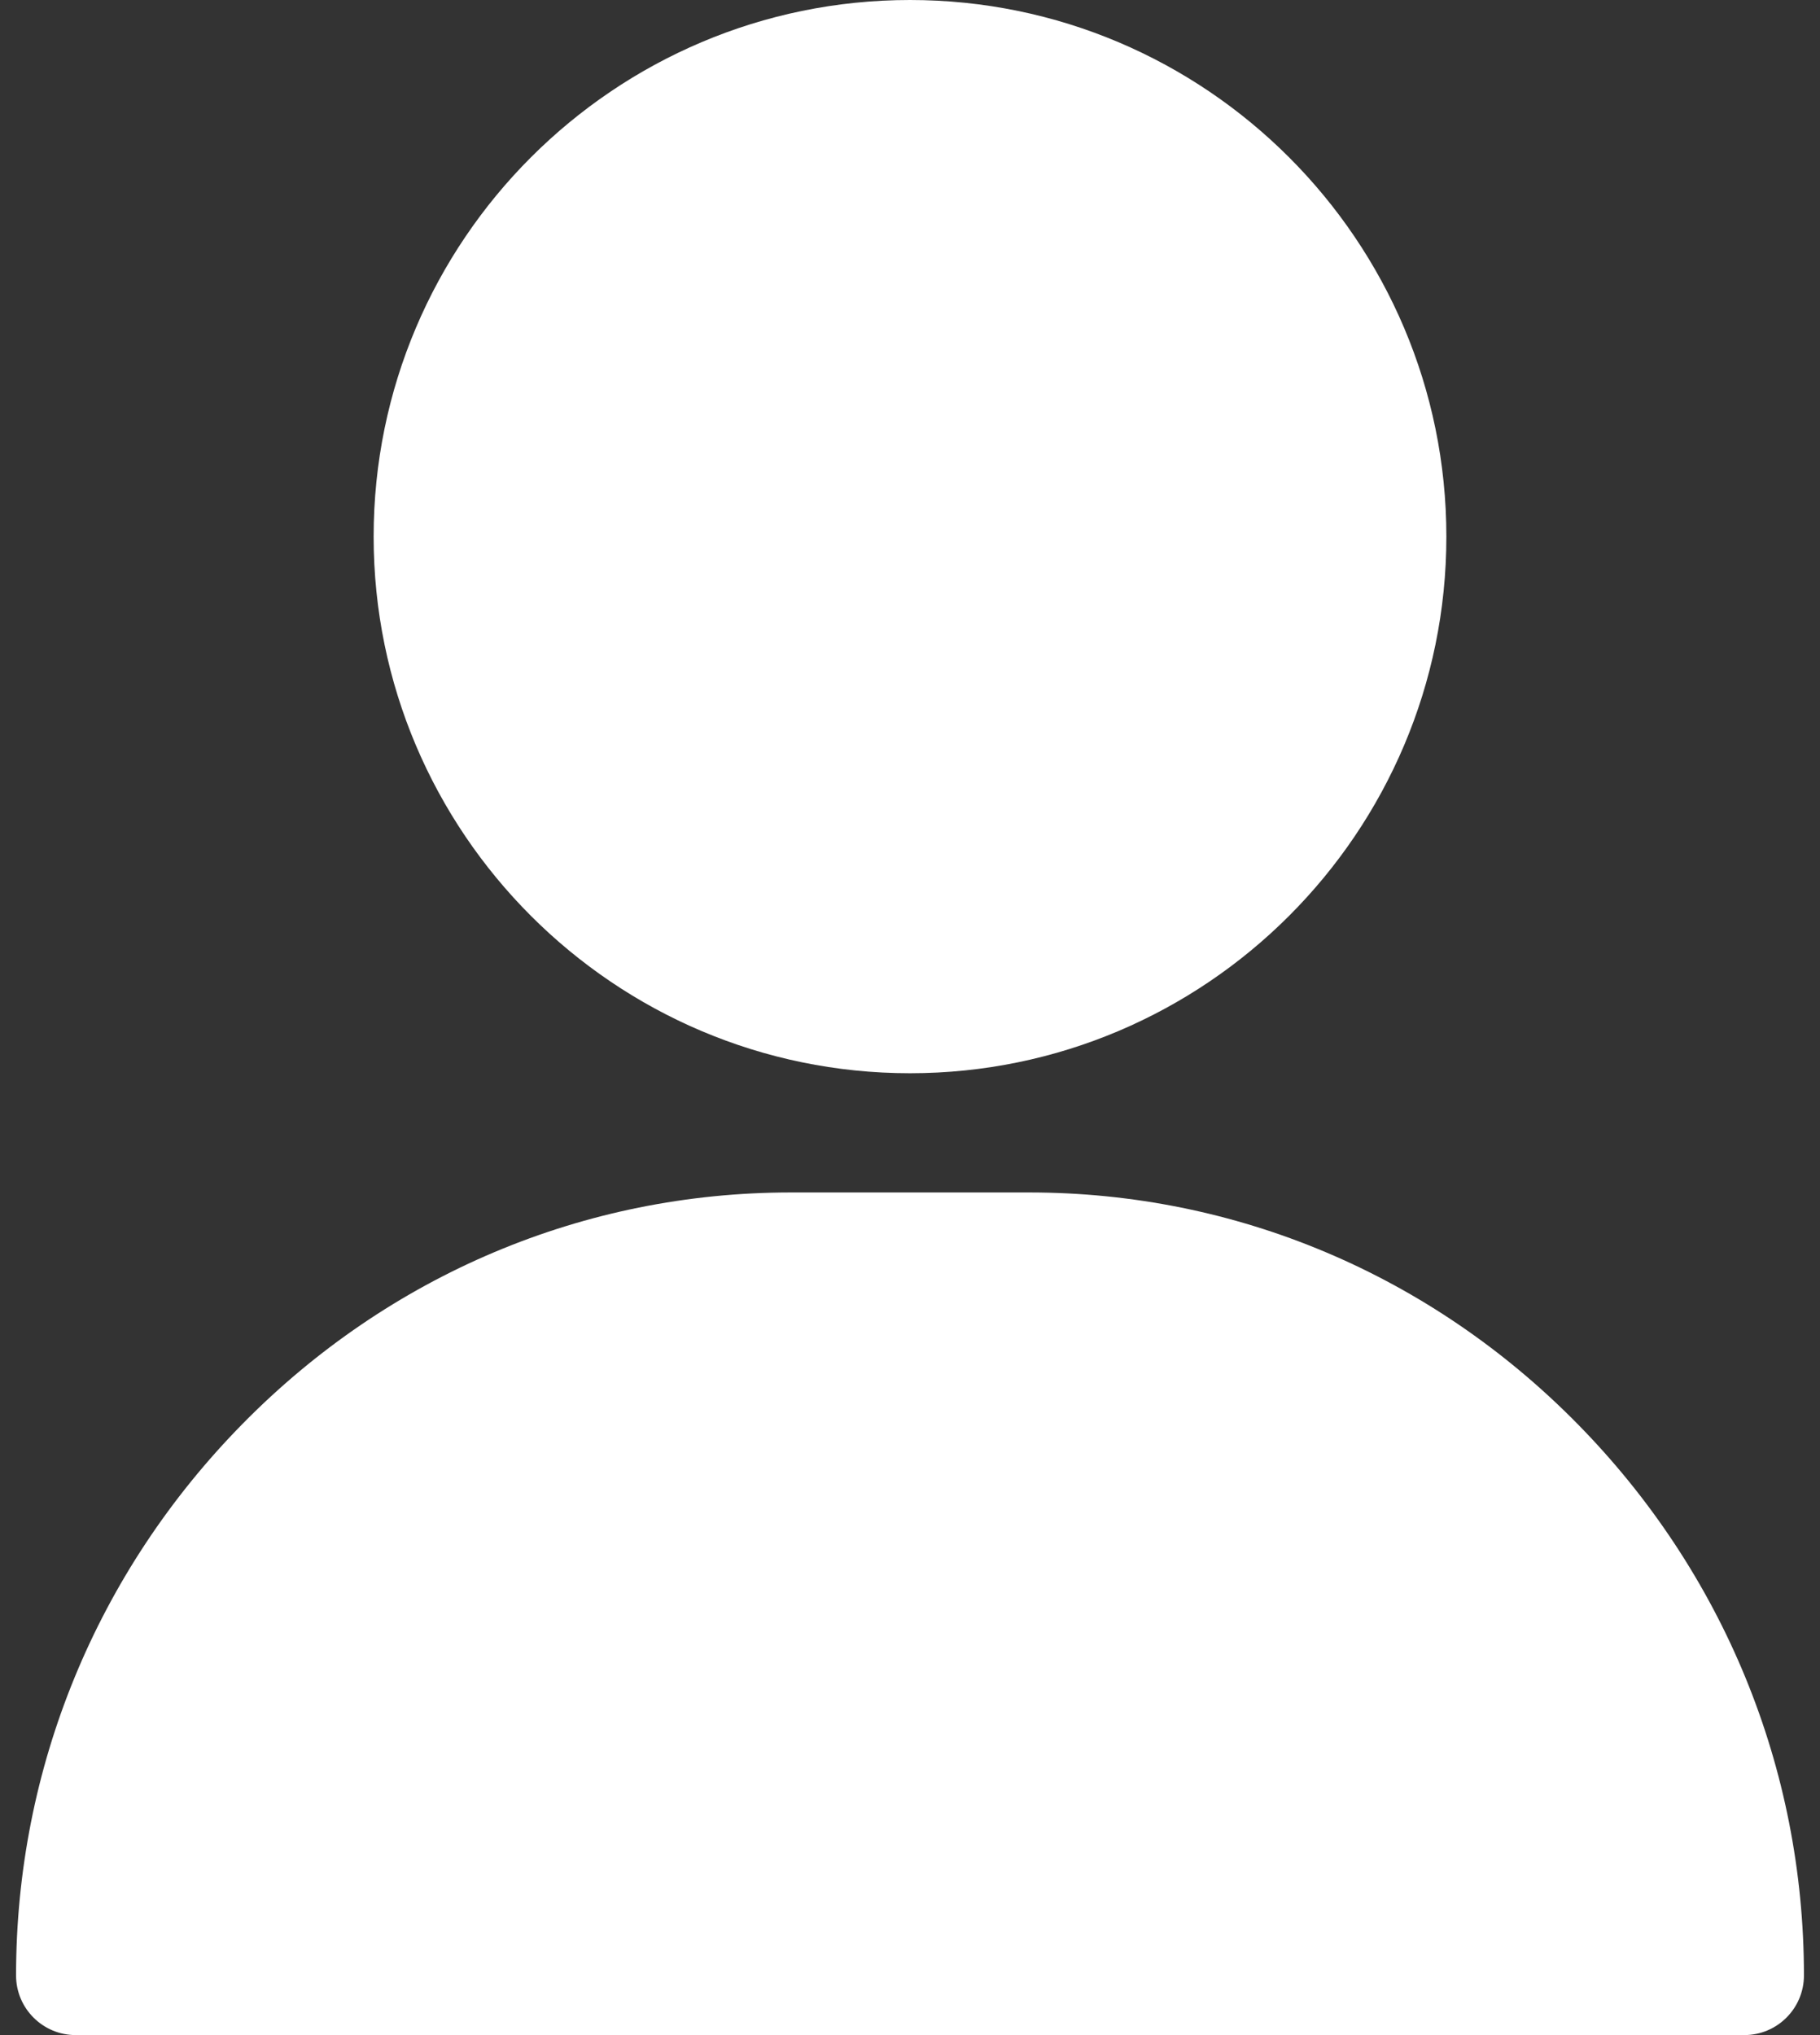 <svg width="17" height="19" viewBox="0 0 17 19" fill="none" xmlns="http://www.w3.org/2000/svg">
<rect x="0" y="0" width="17" height="19" fill="#333333" stroke="none"/>
<g id="Group">
<g id="Group_2">
<path id="Union" fill-rule="evenodd" clip-rule="evenodd" d="M3.49 5.01C3.49 2.247 5.738 0 8.5 0C11.262 0 13.51 2.247 13.51 5.01C13.51 7.772 11.262 10.02 8.5 10.02C5.738 10.02 3.49 7.772 3.49 5.01ZM9.613 11.133C11.543 11.133 13.362 11.9 14.733 13.292C16.098 14.678 16.85 16.508 16.85 18.443C16.85 18.751 16.6 19 16.293 19H0.707C0.4 19 0.15 18.751 0.15 18.443C0.15 16.508 0.902 14.678 2.267 13.292C3.638 11.9 5.457 11.133 7.387 11.133H9.613Z" fill="white"/>
</g>
</g>
</svg>
